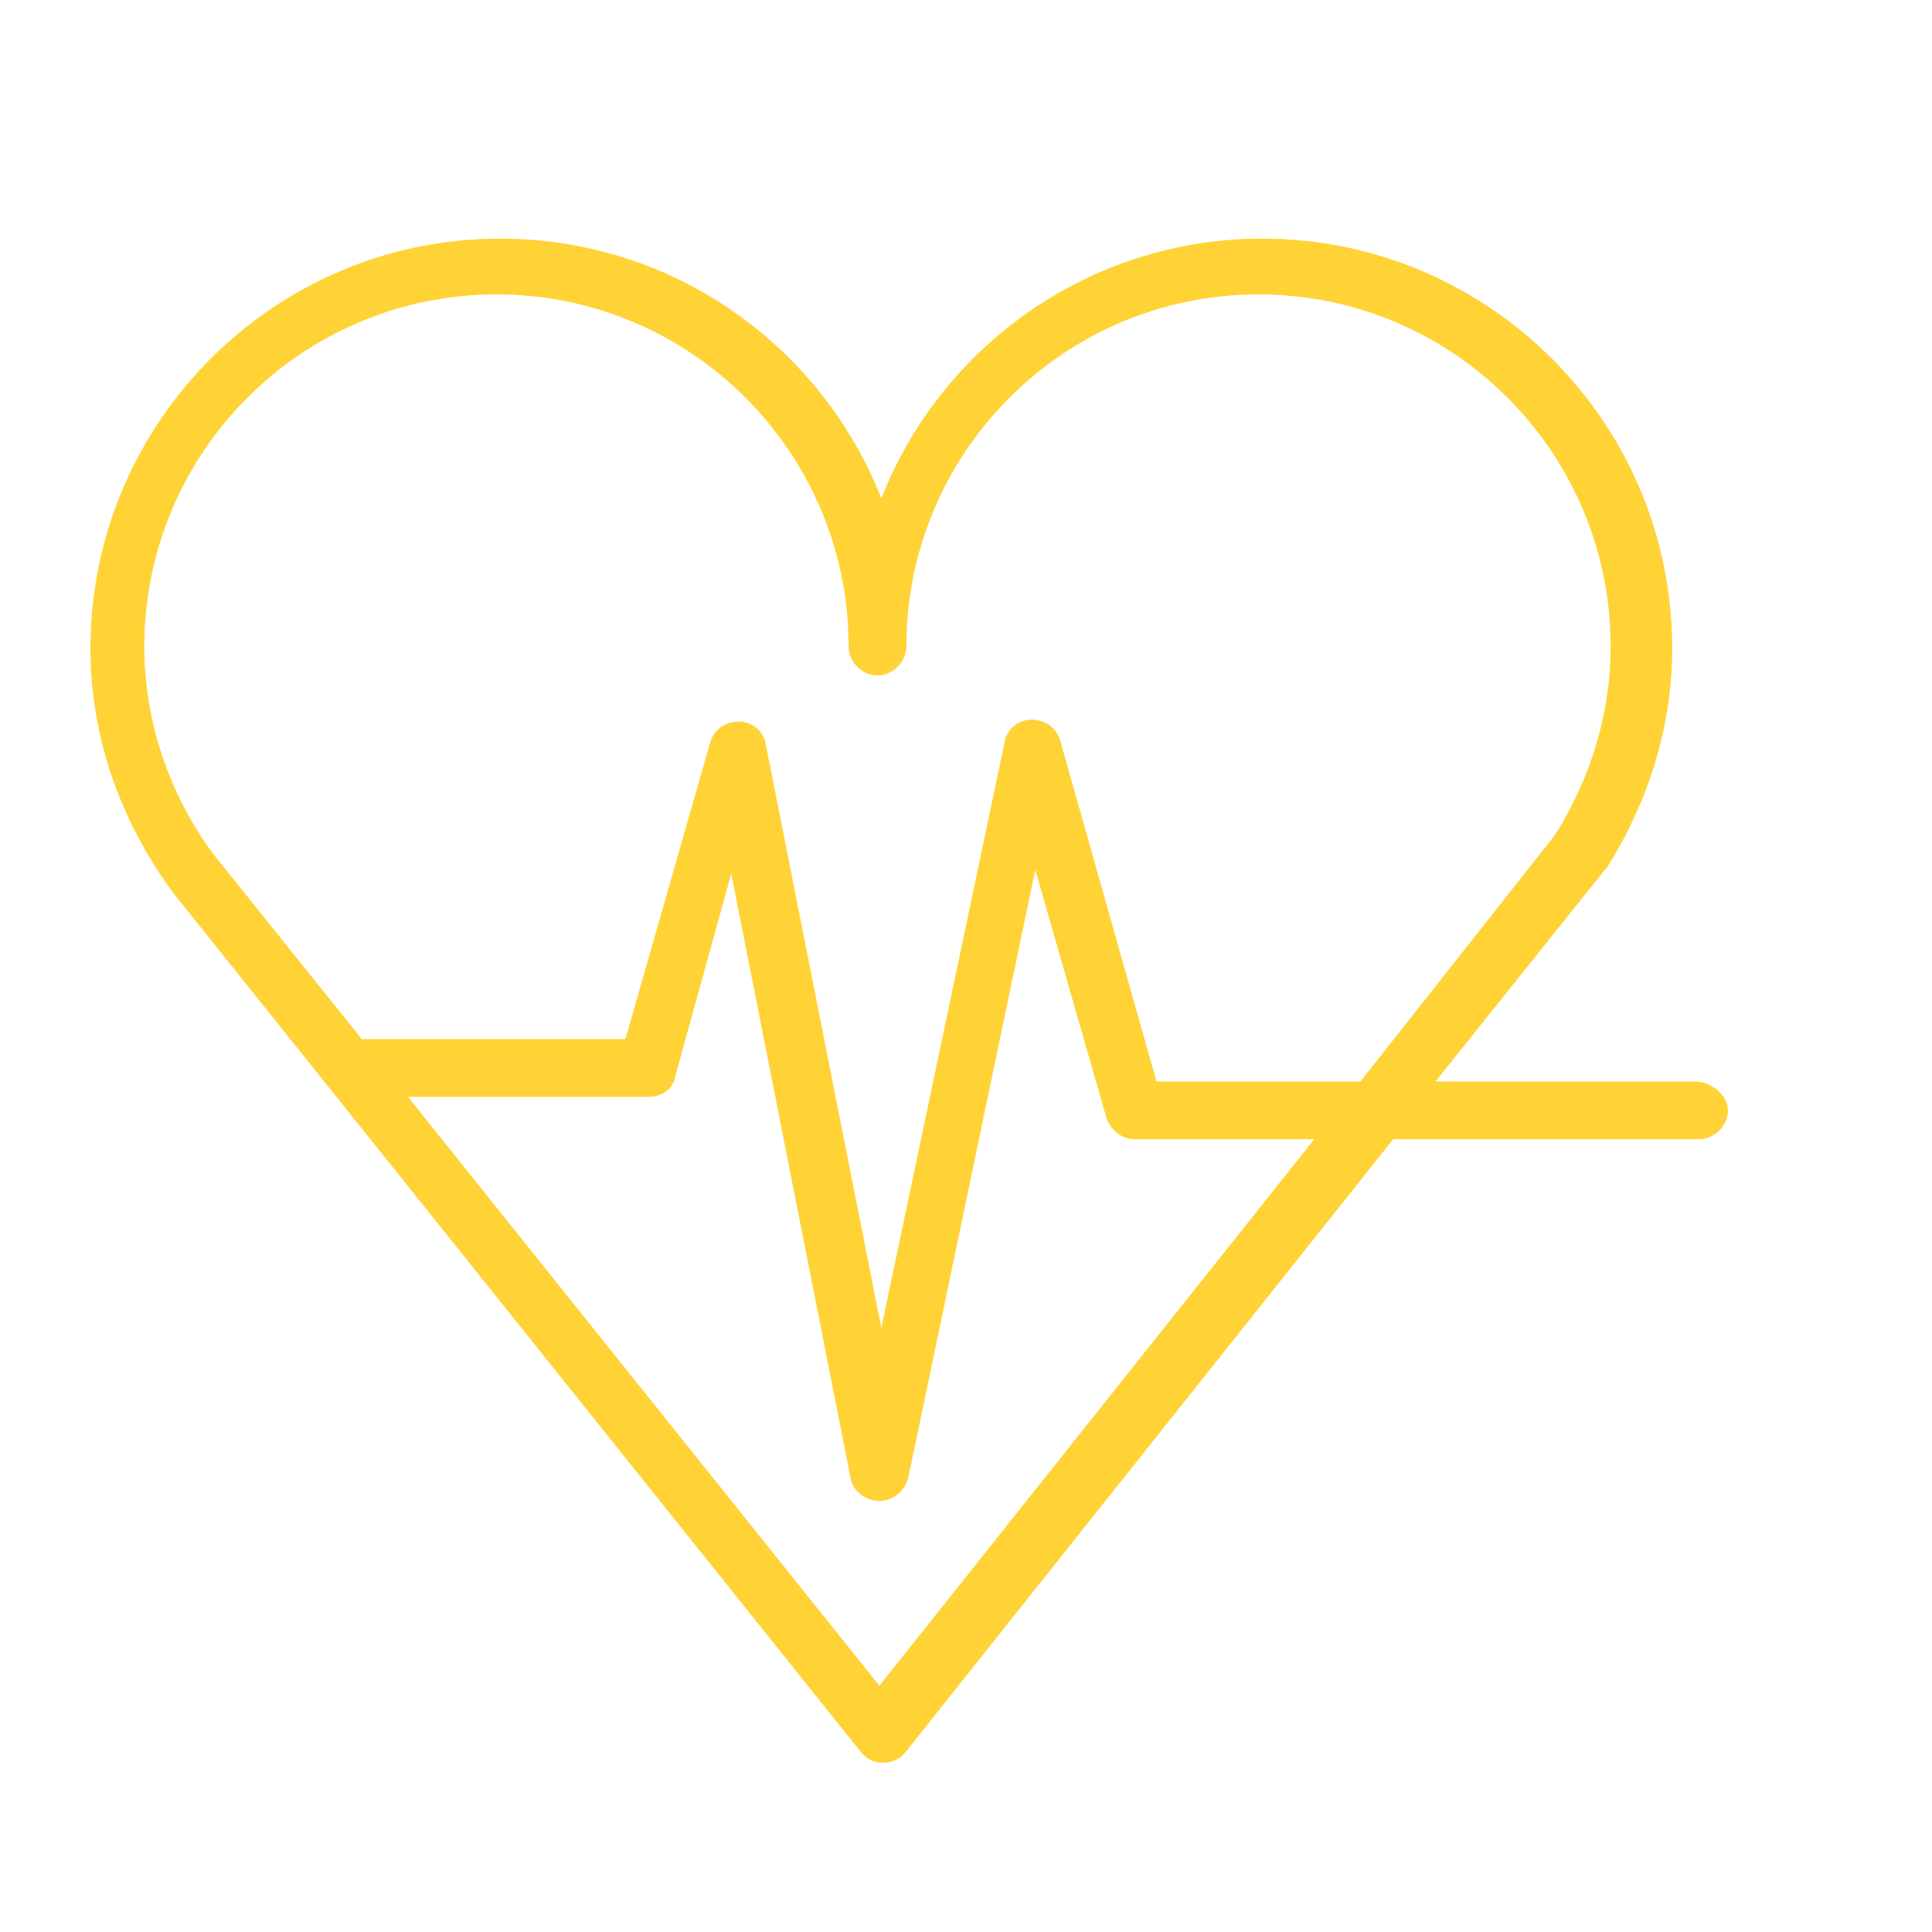<?xml version="1.0" encoding="UTF-8"?> <!-- Generator: Adobe Illustrator 24.0.3, SVG Export Plug-In . SVG Version: 6.00 Build 0) --> <svg xmlns="http://www.w3.org/2000/svg" xmlns:xlink="http://www.w3.org/1999/xlink" id="Layer_1" x="0px" y="0px" viewBox="0 0 100.4 100.4" style="enable-background:new 0 0 100.4 100.4;" xml:space="preserve"> <style type="text/css"> .st0{fill:#FFD336;} </style> <path class="st0" d="M88.1,56.2H74.6l8.8-11c0,0,0.1-0.1,0.1-0.1c2.2-3.5,3.4-7.4,3.4-11.4c0-11.8-9.6-21.3-21.3-21.3 c-9,0-16.7,5.6-19.8,13.5c-3.1-7.9-10.8-13.5-19.8-13.5c-11.8,0-21.3,9.6-21.3,21.3c0,4.5,1.5,8.9,4.3,12.7l35.7,44.6 c0.3,0.4,0.7,0.6,1.2,0.6h0c0.5,0,0.9-0.2,1.2-0.6l25.3-31.8h15.9c0.8,0,1.5-0.7,1.5-1.5S88.9,56.2,88.1,56.2z M7.5,33.6 c0-10.1,8.2-18.3,18.3-18.3s18.3,8.2,18.3,18.3c0,0.8,0.7,1.5,1.5,1.5s1.5-0.7,1.5-1.5c0-10.1,8.2-18.3,18.3-18.3 c10.1,0,18.3,8.2,18.3,18.3c0,3.4-1,6.8-2.9,9.8L70.7,56.2H60.1l-5-17.7c-0.2-0.7-0.8-1.1-1.5-1.1c-0.7,0-1.3,0.5-1.4,1.2L45.8,69 l-6-30.3c-0.1-0.7-0.7-1.2-1.4-1.2c-0.7,0-1.3,0.4-1.5,1.1L32.5,54H19.1c-0.1,0-0.2,0-0.3,0l-7.7-9.6C8.8,41.3,7.5,37.5,7.5,33.6z M45.7,87.6L21.2,57h12.5c0.7,0,1.3-0.4,1.4-1.1L38,45.4l6.2,31.4c0.1,0.7,0.8,1.2,1.5,1.2c0,0,0,0,0,0c0.7,0,1.3-0.5,1.5-1.2 l6.6-31.6l3.7,12.9c0.2,0.6,0.8,1.1,1.4,1.1h9.4L45.7,87.6z"></path> </svg> 